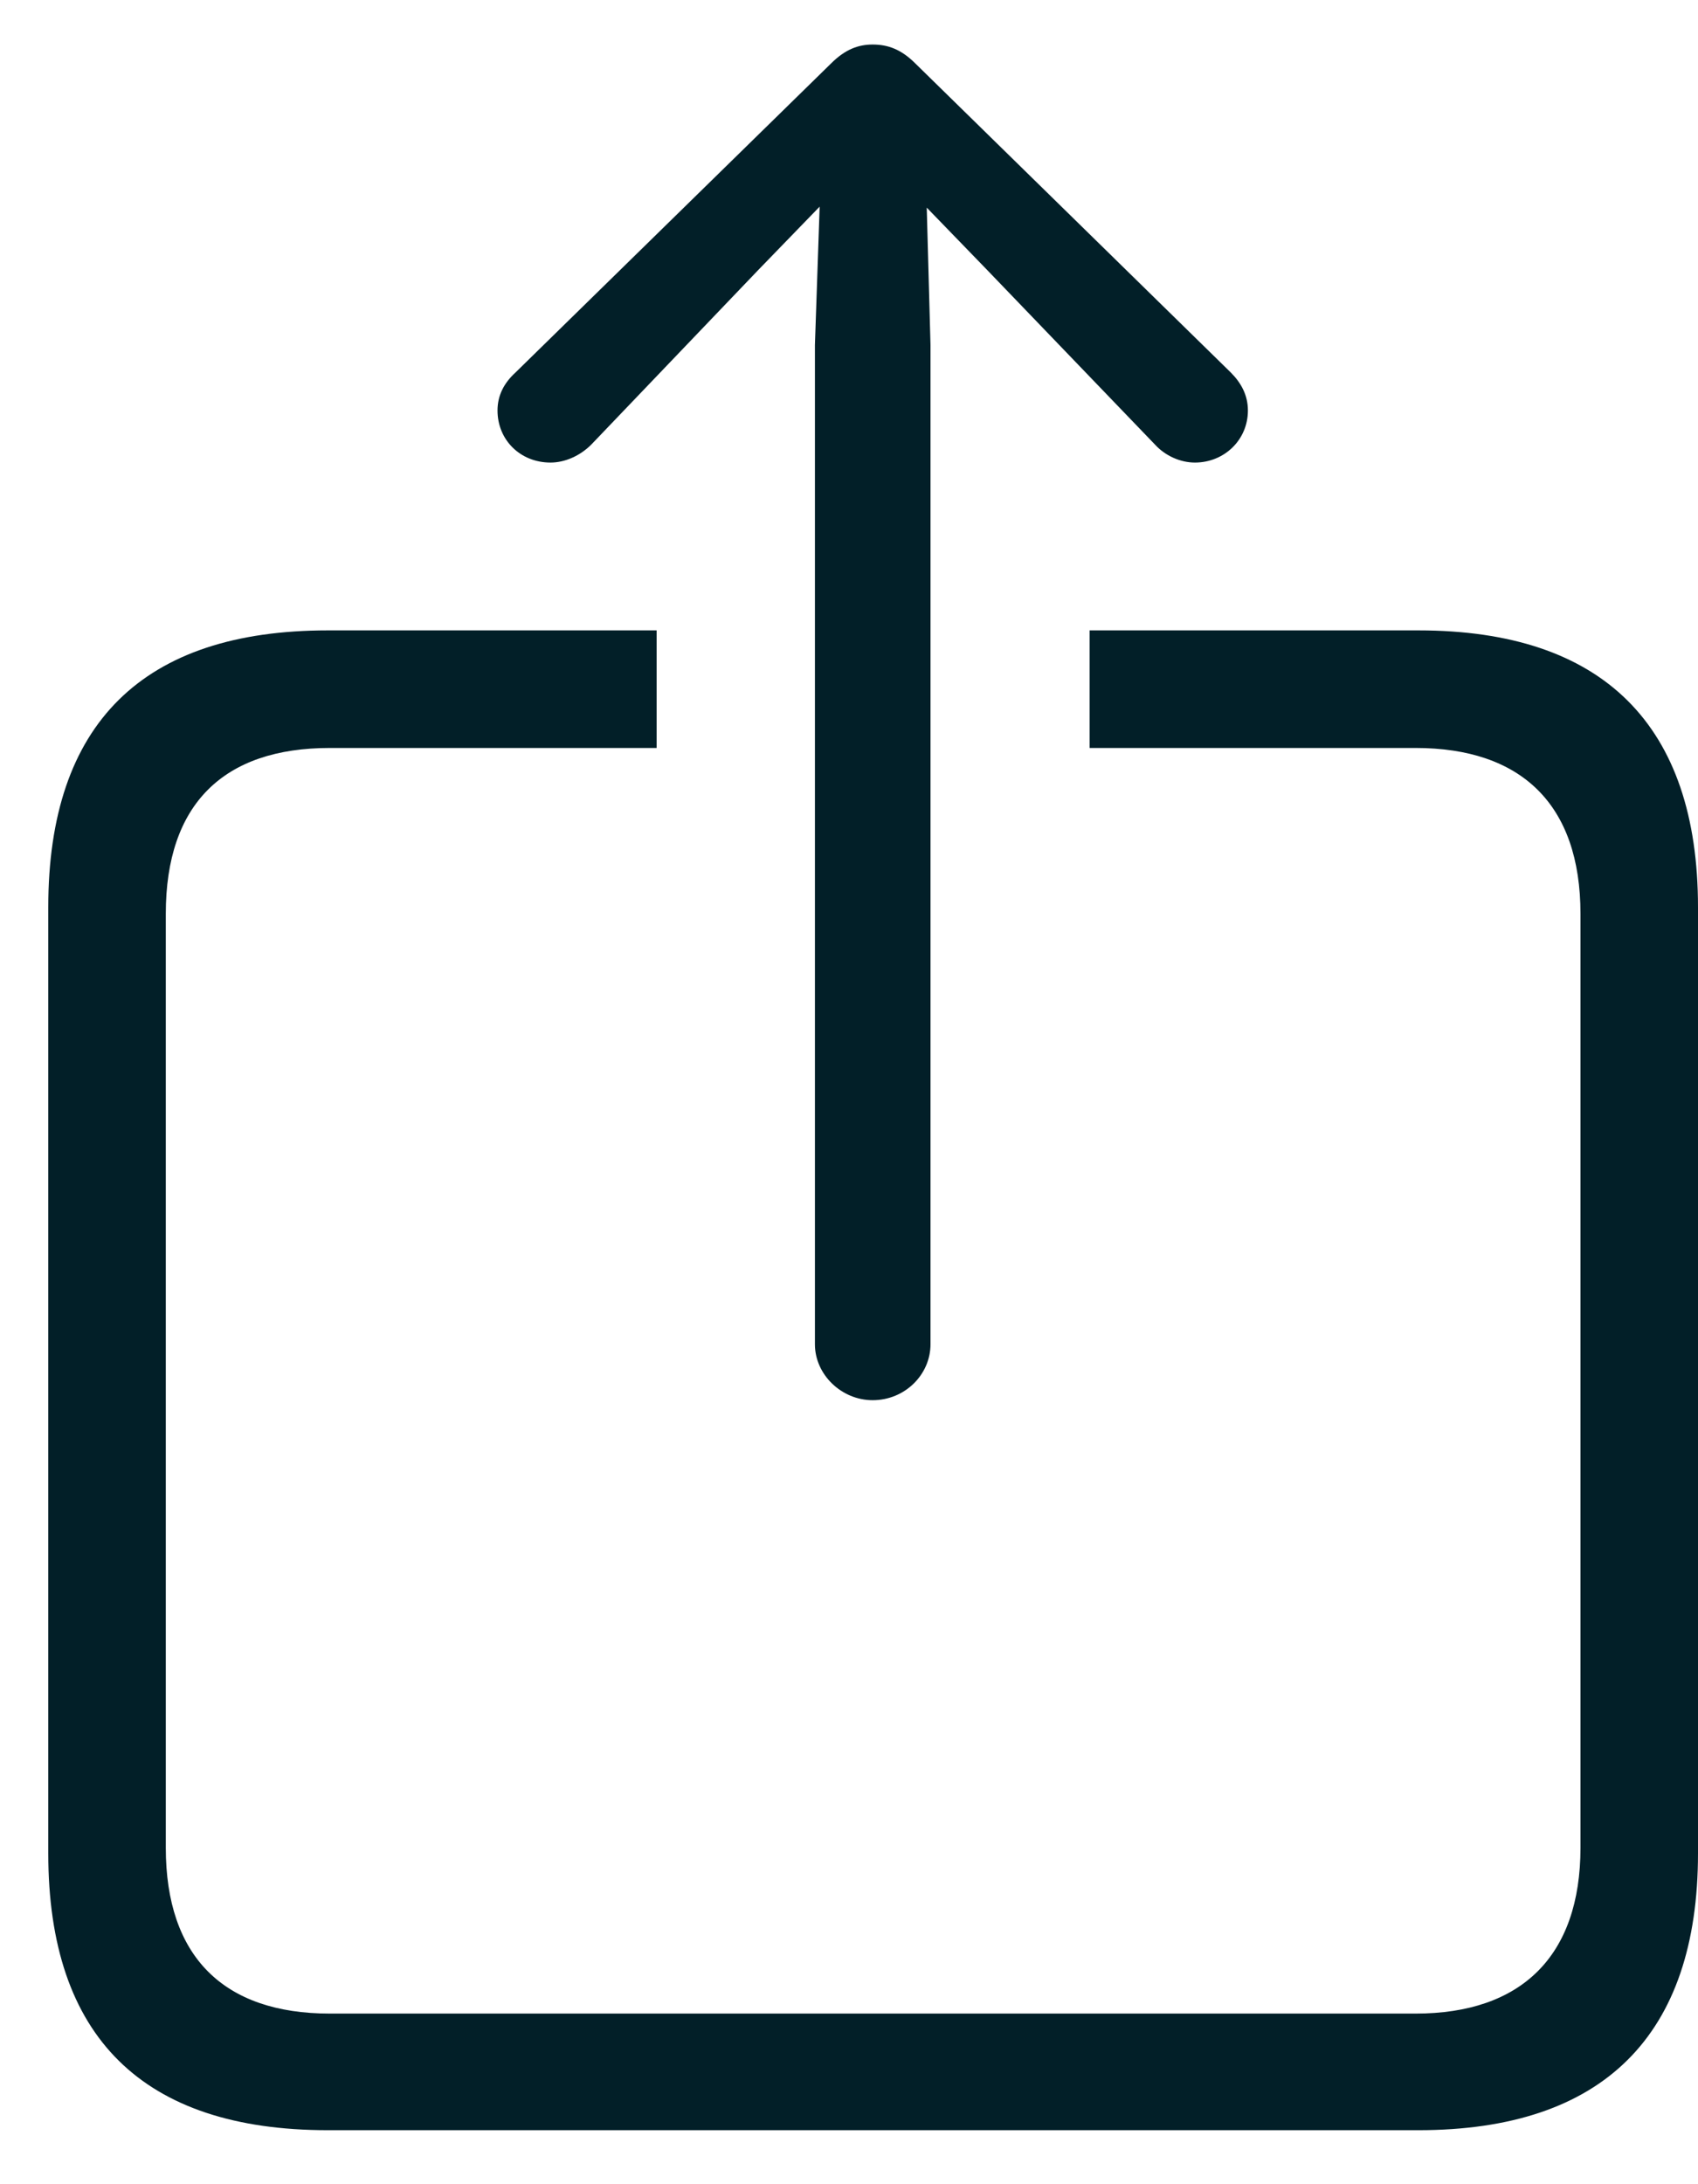 <svg width="14" height="18" viewBox="0 0 14 18" fill="none" xmlns="http://www.w3.org/2000/svg">
<path d="M7.195 11.539C6.938 11.539 6.719 11.328 6.719 11.078V2.844L6.758 1.703L6.25 2.227L4.875 3.664C4.781 3.758 4.656 3.812 4.539 3.812C4.289 3.812 4.102 3.625 4.102 3.383C4.102 3.258 4.156 3.156 4.25 3.07L6.852 0.523C6.969 0.406 7.078 0.367 7.195 0.367C7.32 0.367 7.43 0.406 7.547 0.523L10.148 3.07C10.234 3.156 10.289 3.258 10.289 3.383C10.289 3.625 10.094 3.812 9.852 3.812C9.734 3.812 9.609 3.758 9.523 3.664L8.141 2.227L7.641 1.711L7.672 2.844V11.078C7.672 11.328 7.461 11.539 7.195 11.539ZM2.703 17.555C1.18 17.555 0.398 16.789 0.398 15.273V7.477C0.398 5.961 1.18 5.195 2.703 5.195H5.414V6.164H2.719C1.844 6.164 1.367 6.625 1.367 7.531V15.227C1.367 16.125 1.844 16.594 2.719 16.594H11.672C12.539 16.594 13.031 16.125 13.031 15.227V7.531C13.031 6.625 12.539 6.164 11.672 6.164H8.984V5.195H11.695C13.219 5.195 14 5.977 14 7.477V15.273C14 16.773 13.219 17.555 11.695 17.555H2.703Z" fill="#021F28"/>
</svg>
